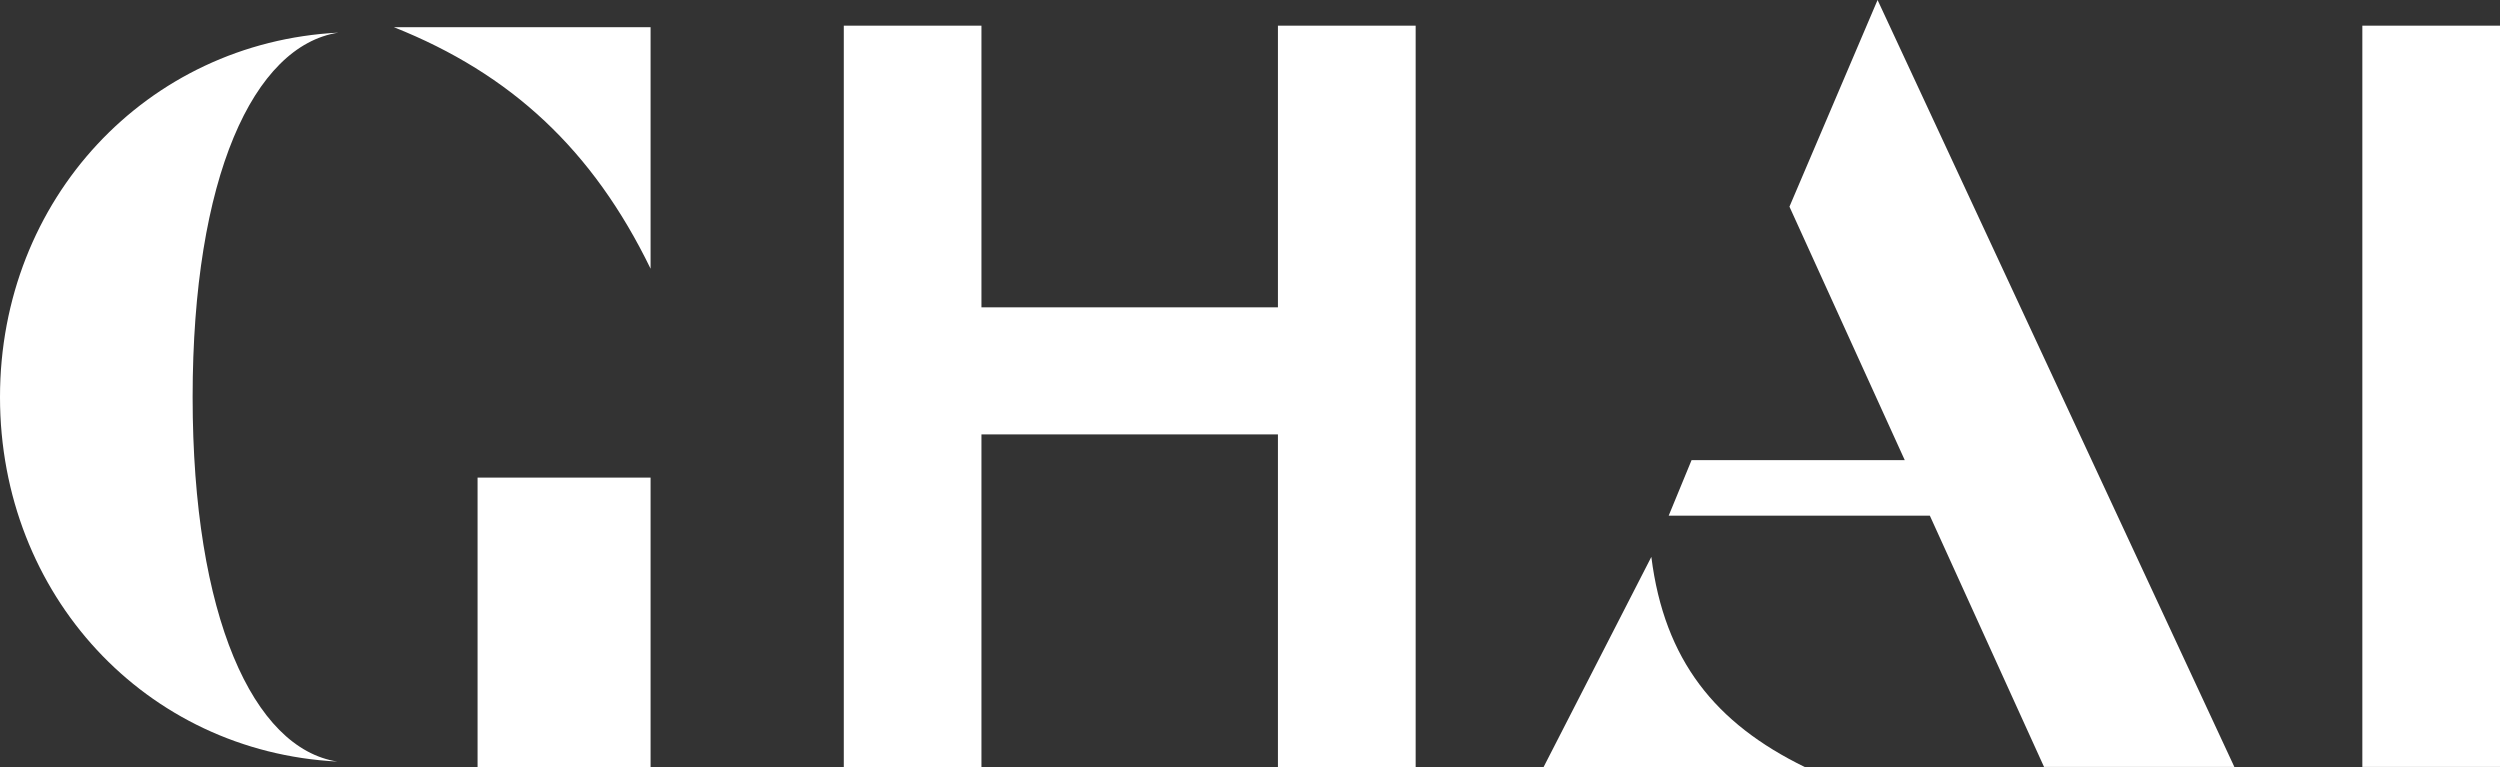 <svg xmlns="http://www.w3.org/2000/svg" id="Calque_2" data-name="Calque 2" viewBox="0 0 340.16 104.36"><rect x="0" y="0" width="340.16" height="104.36" fill="#333333" stroke="none"/><g id="Calque_1-2" data-name="Calque 1"><g><path d="M340.16,3.49h-18.73v100.86h18.73V3.49ZM224.68,75.79l-14.65,28.57h35.53c-12.14-5.92-19.1-14.51-20.87-28.57M304.02,104.36L255.47,0l-11.99,28.12,15.69,34.49h-29.01l-3.11,7.55h35.53l15.54,34.19h25.9Z" style="fill: #fff;"></path><polygon points="114.81 104.36 133.54 104.36 133.54 59.11 173.88 59.11 173.88 104.36 192.62 104.36 192.62 3.49 173.88 3.49 173.88 41.82 133.54 41.82 133.54 3.49 114.81 3.49 114.81 104.36" style="fill: #fff;"></polygon><path d="M88.52,64.98h-23.54v39.38h23.54v-39.38ZM45.89,103.62C19.84,102.28,0,80.97,0,54.03S19.98,5.77,46.04,4.44c-11.55,1.78-19.83,19.69-19.83,49.59s8.29,47.81,19.69,49.59M88.52,3.7h-34.93c15.99,6.36,27.09,16.73,34.93,32.86V3.7Z" style="fill: #fff;"></path></g></g></svg>